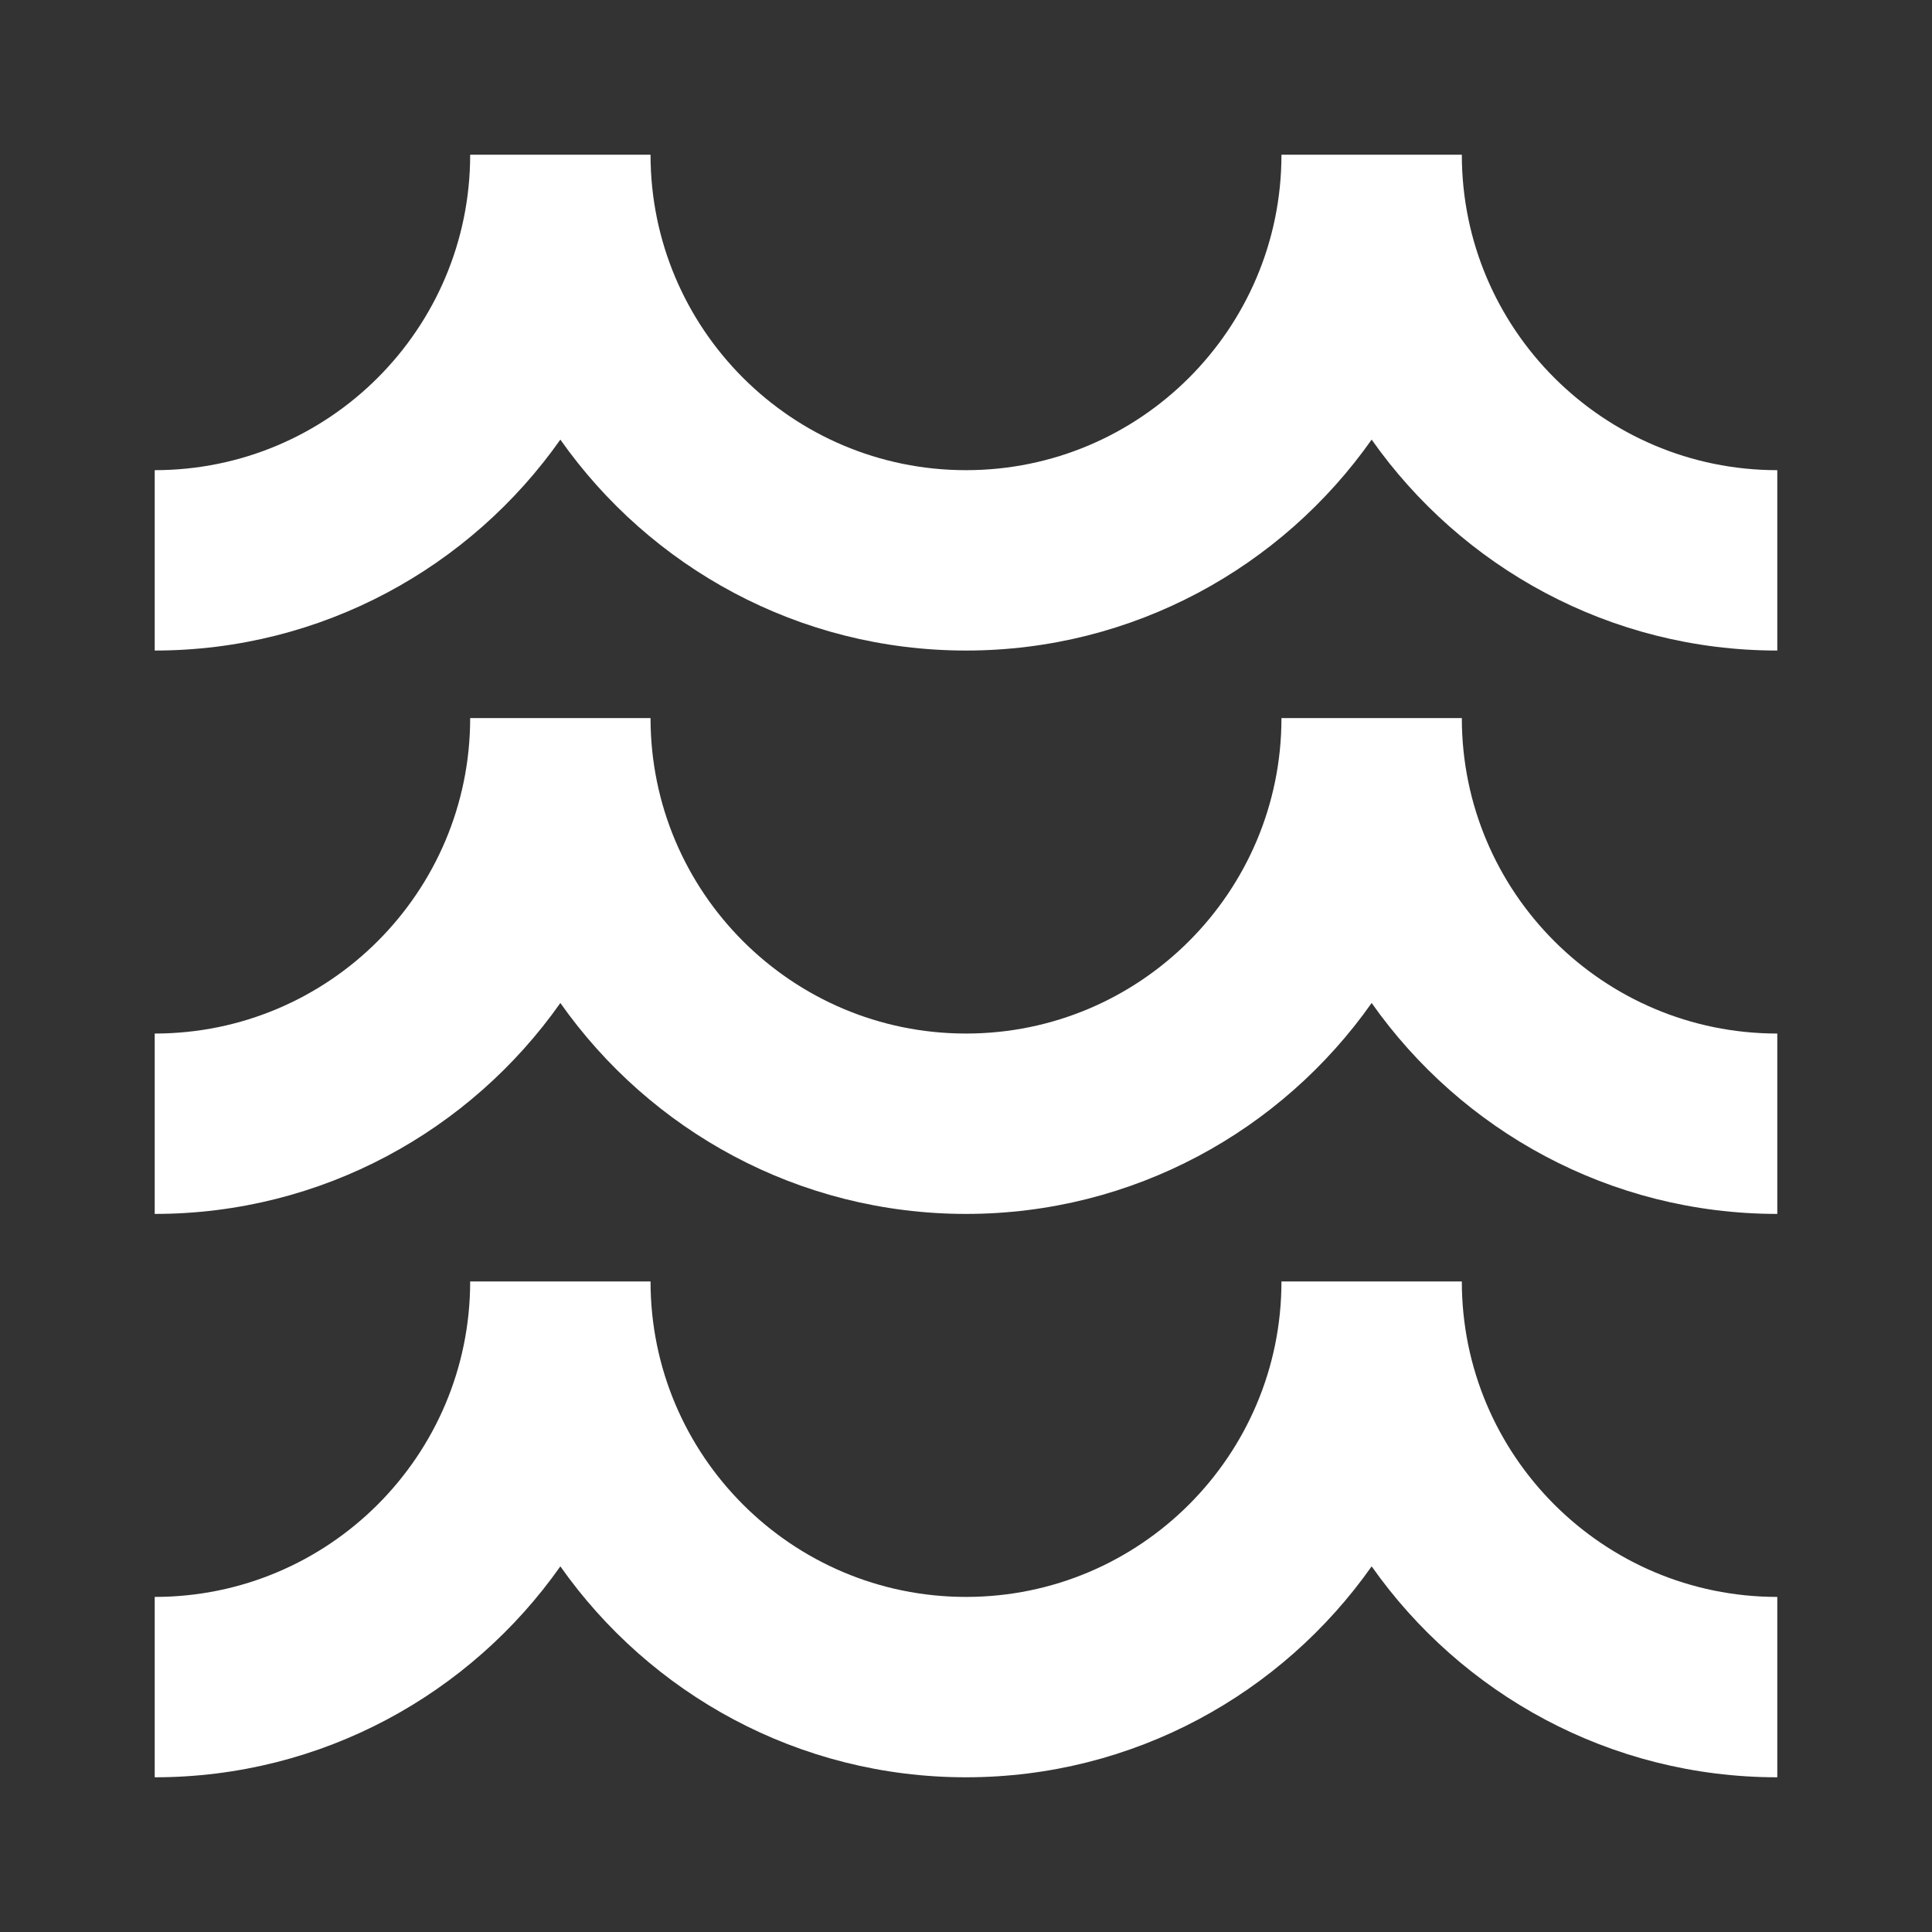<svg viewBox="0 0 512 512" version="1.1" xmlns="http://www.w3.org/2000/svg" data-sanitized-data-name="Layer 1" data-name="Layer 1" id="Layer_1">
  <rect x="0" y="0" width="512" height="512" fill="#333333" stroke="none"/>
  <defs>
    <style>
      .cls-1 {
        fill: #fff;
        stroke-width: 0px;
      }
    </style>
  </defs>
  <path d="M41,124.6c46.2,0,83.6-37.5,83.6-83.6h47.8c0,46.1,37.4,83.6,83.6,83.6s83.6-37.5,83.6-83.6h47.8c0,46.1,37.4,83.6,83.6,83.6v47.8c-44.4,0-83.7-22.1-107.5-55.9-23.8,33.8-63.1,55.9-107.5,55.9s-83.7-22.1-107.5-55.9c-23.8,33.8-63.1,55.9-107.5,55.9v-47.8Z" class="cls-1"></path>
  <path d="M41,423.2c46.2,0,83.6-37.5,83.6-83.6h47.8c0,46.1,37.4,83.6,83.6,83.6s83.6-37.5,83.6-83.6h47.8c0,46.1,37.4,83.6,83.6,83.6v47.8c-44.4,0-83.7-22.1-107.5-55.9-23.8,33.8-63.1,55.9-107.5,55.9s-83.7-22.1-107.5-55.9c-23.8,33.8-63.1,55.9-107.5,55.9v-47.8Z" class="cls-1"></path>
  <path d="M41,273.9c46.2,0,83.6-37.5,83.6-83.6h47.8c0,46.1,37.4,83.6,83.6,83.6s83.6-37.5,83.6-83.6h47.8c0,46.1,37.4,83.6,83.6,83.6v47.8c-44.4,0-83.7-22.1-107.5-55.9-23.8,33.8-63.1,55.9-107.5,55.9s-83.7-22.1-107.5-55.9c-23.8,33.8-63.1,55.9-107.5,55.9v-47.8Z" class="cls-1"></path>
</svg>